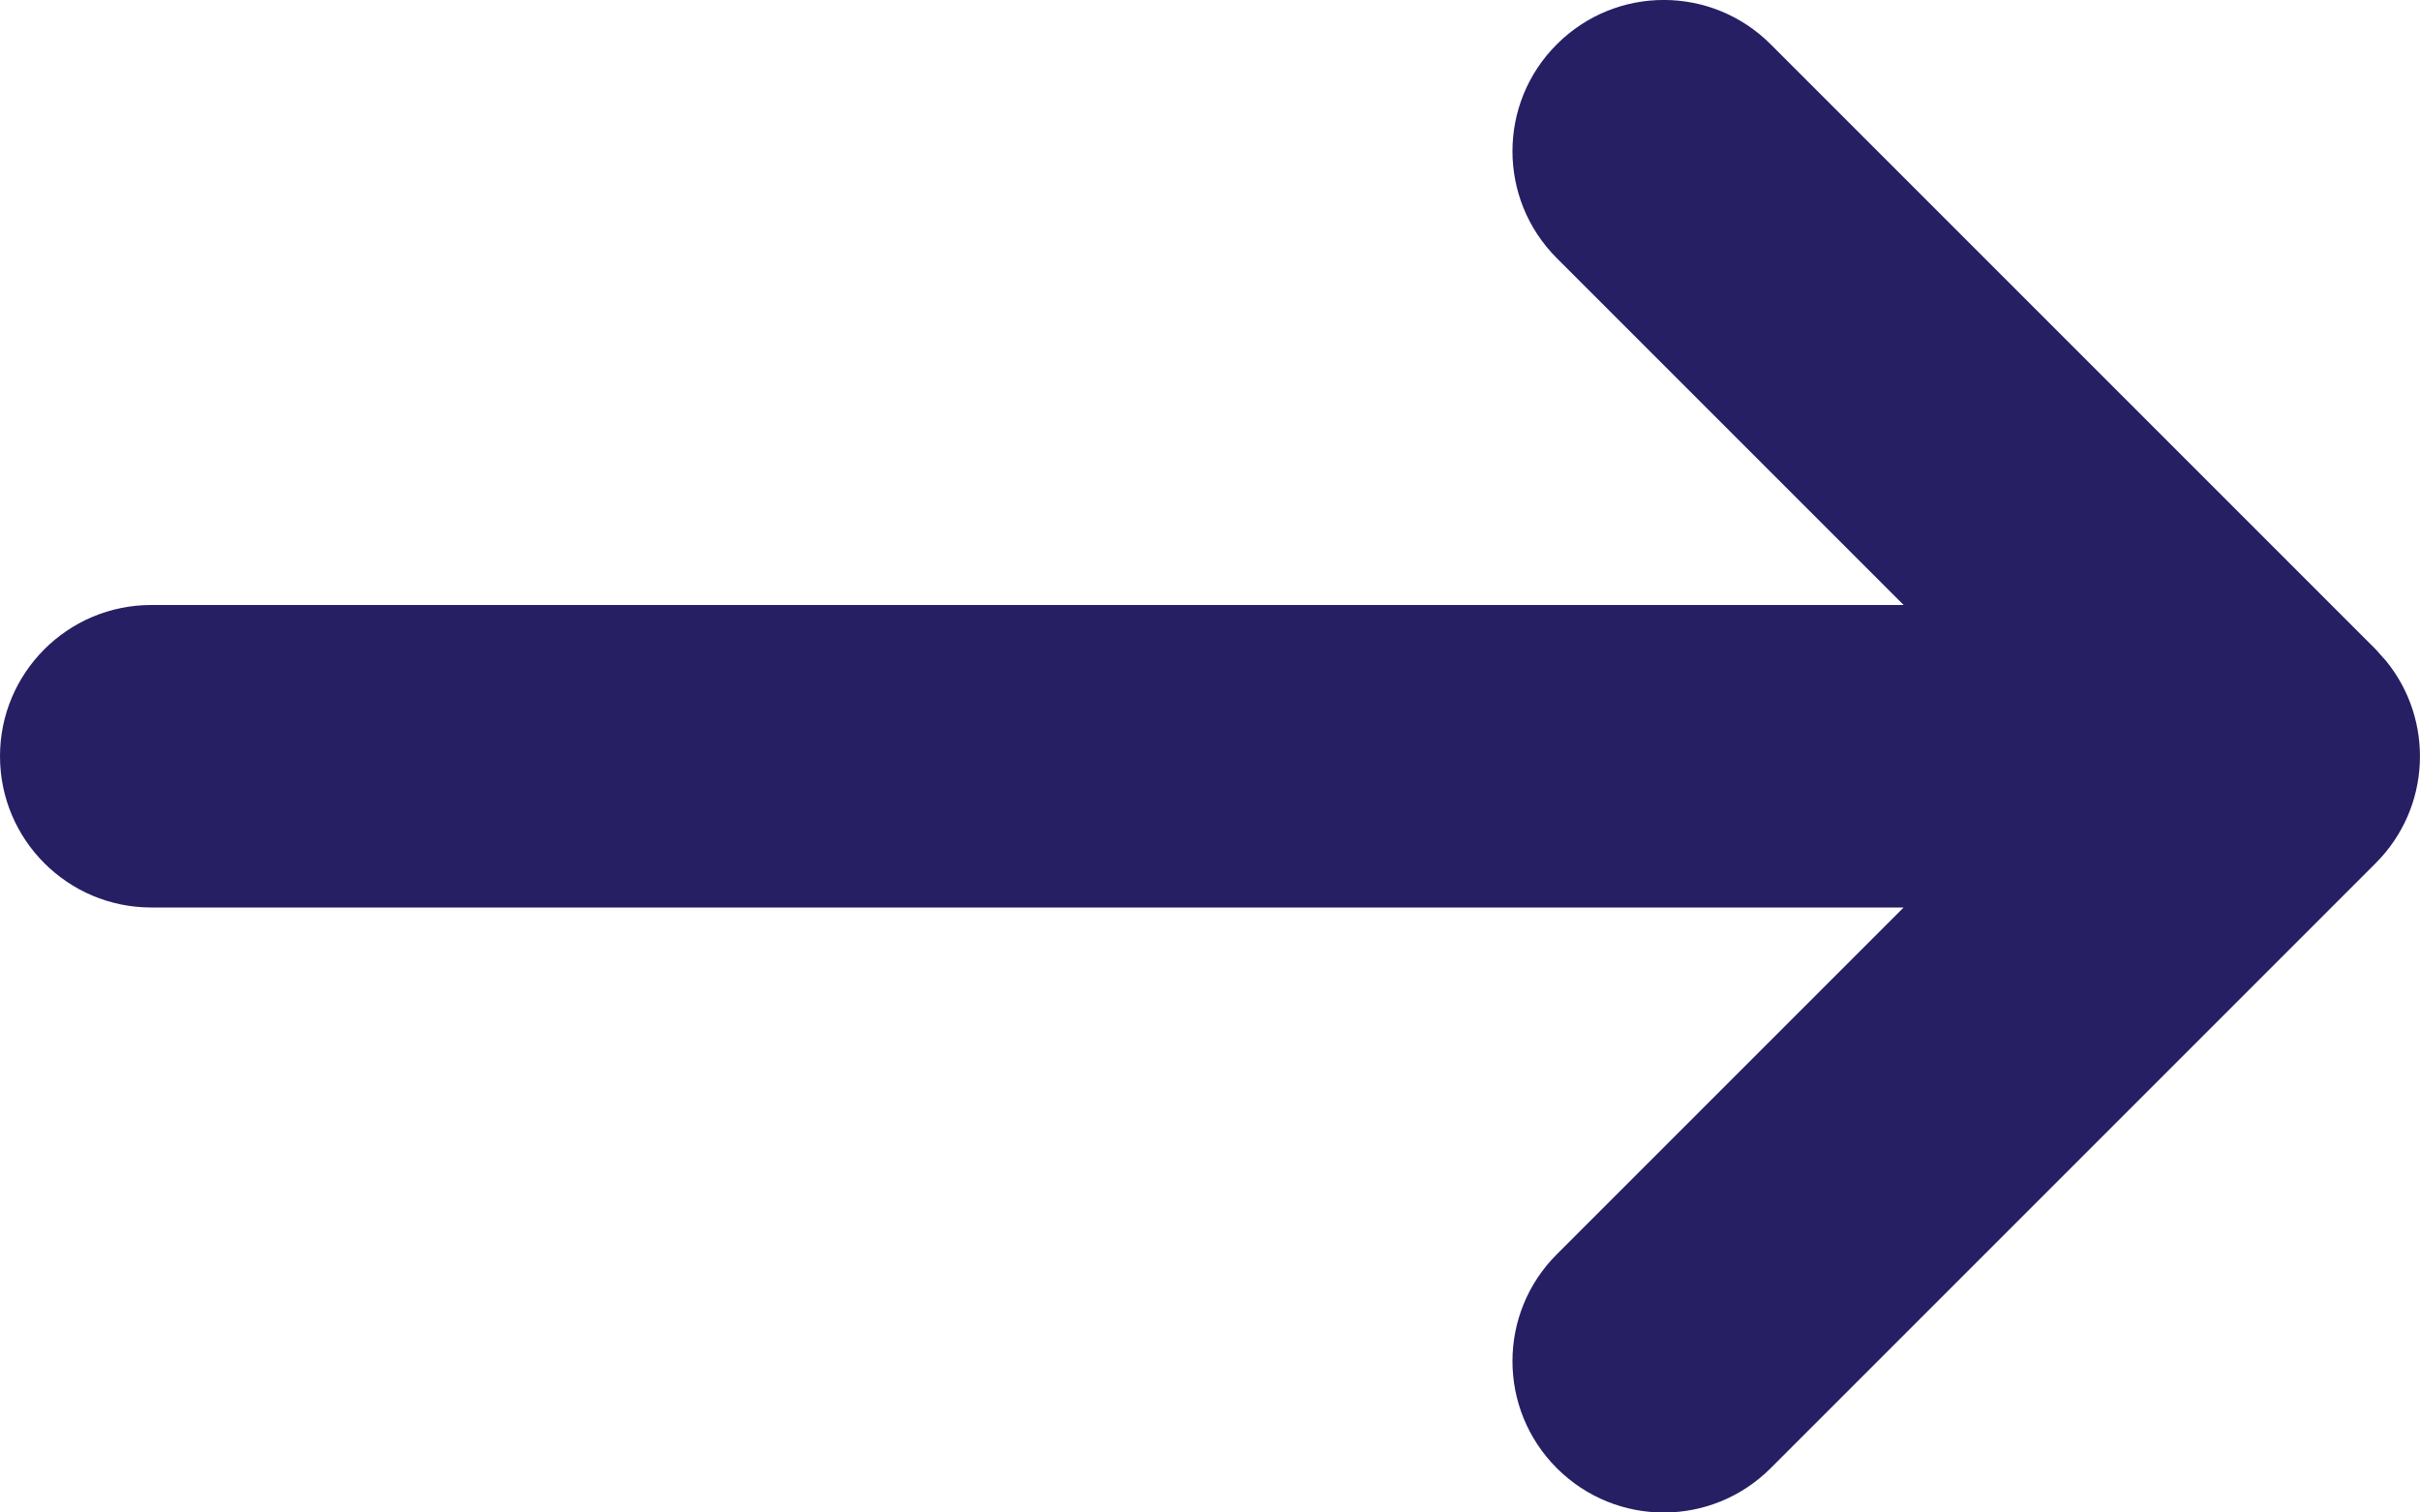 <svg width="16" height="10" viewBox="0 0 16 10" fill="none" xmlns="http://www.w3.org/2000/svg">
<path d="M10.293 0.293C10.684 -0.098 11.316 -0.098 11.707 0.293L15.707 4.293L15.775 4.369C16.096 4.762 16.073 5.341 15.707 5.707L11.707 9.707C11.316 10.098 10.684 10.098 10.293 9.707C9.902 9.316 9.902 8.683 10.293 8.293L12.586 6H1C0.448 6 0 5.552 0 5C0 4.448 0.448 4 1 4H12.586L10.293 1.707C9.902 1.316 9.902 0.683 10.293 0.293Z" fill="#261F63"/>
</svg>
